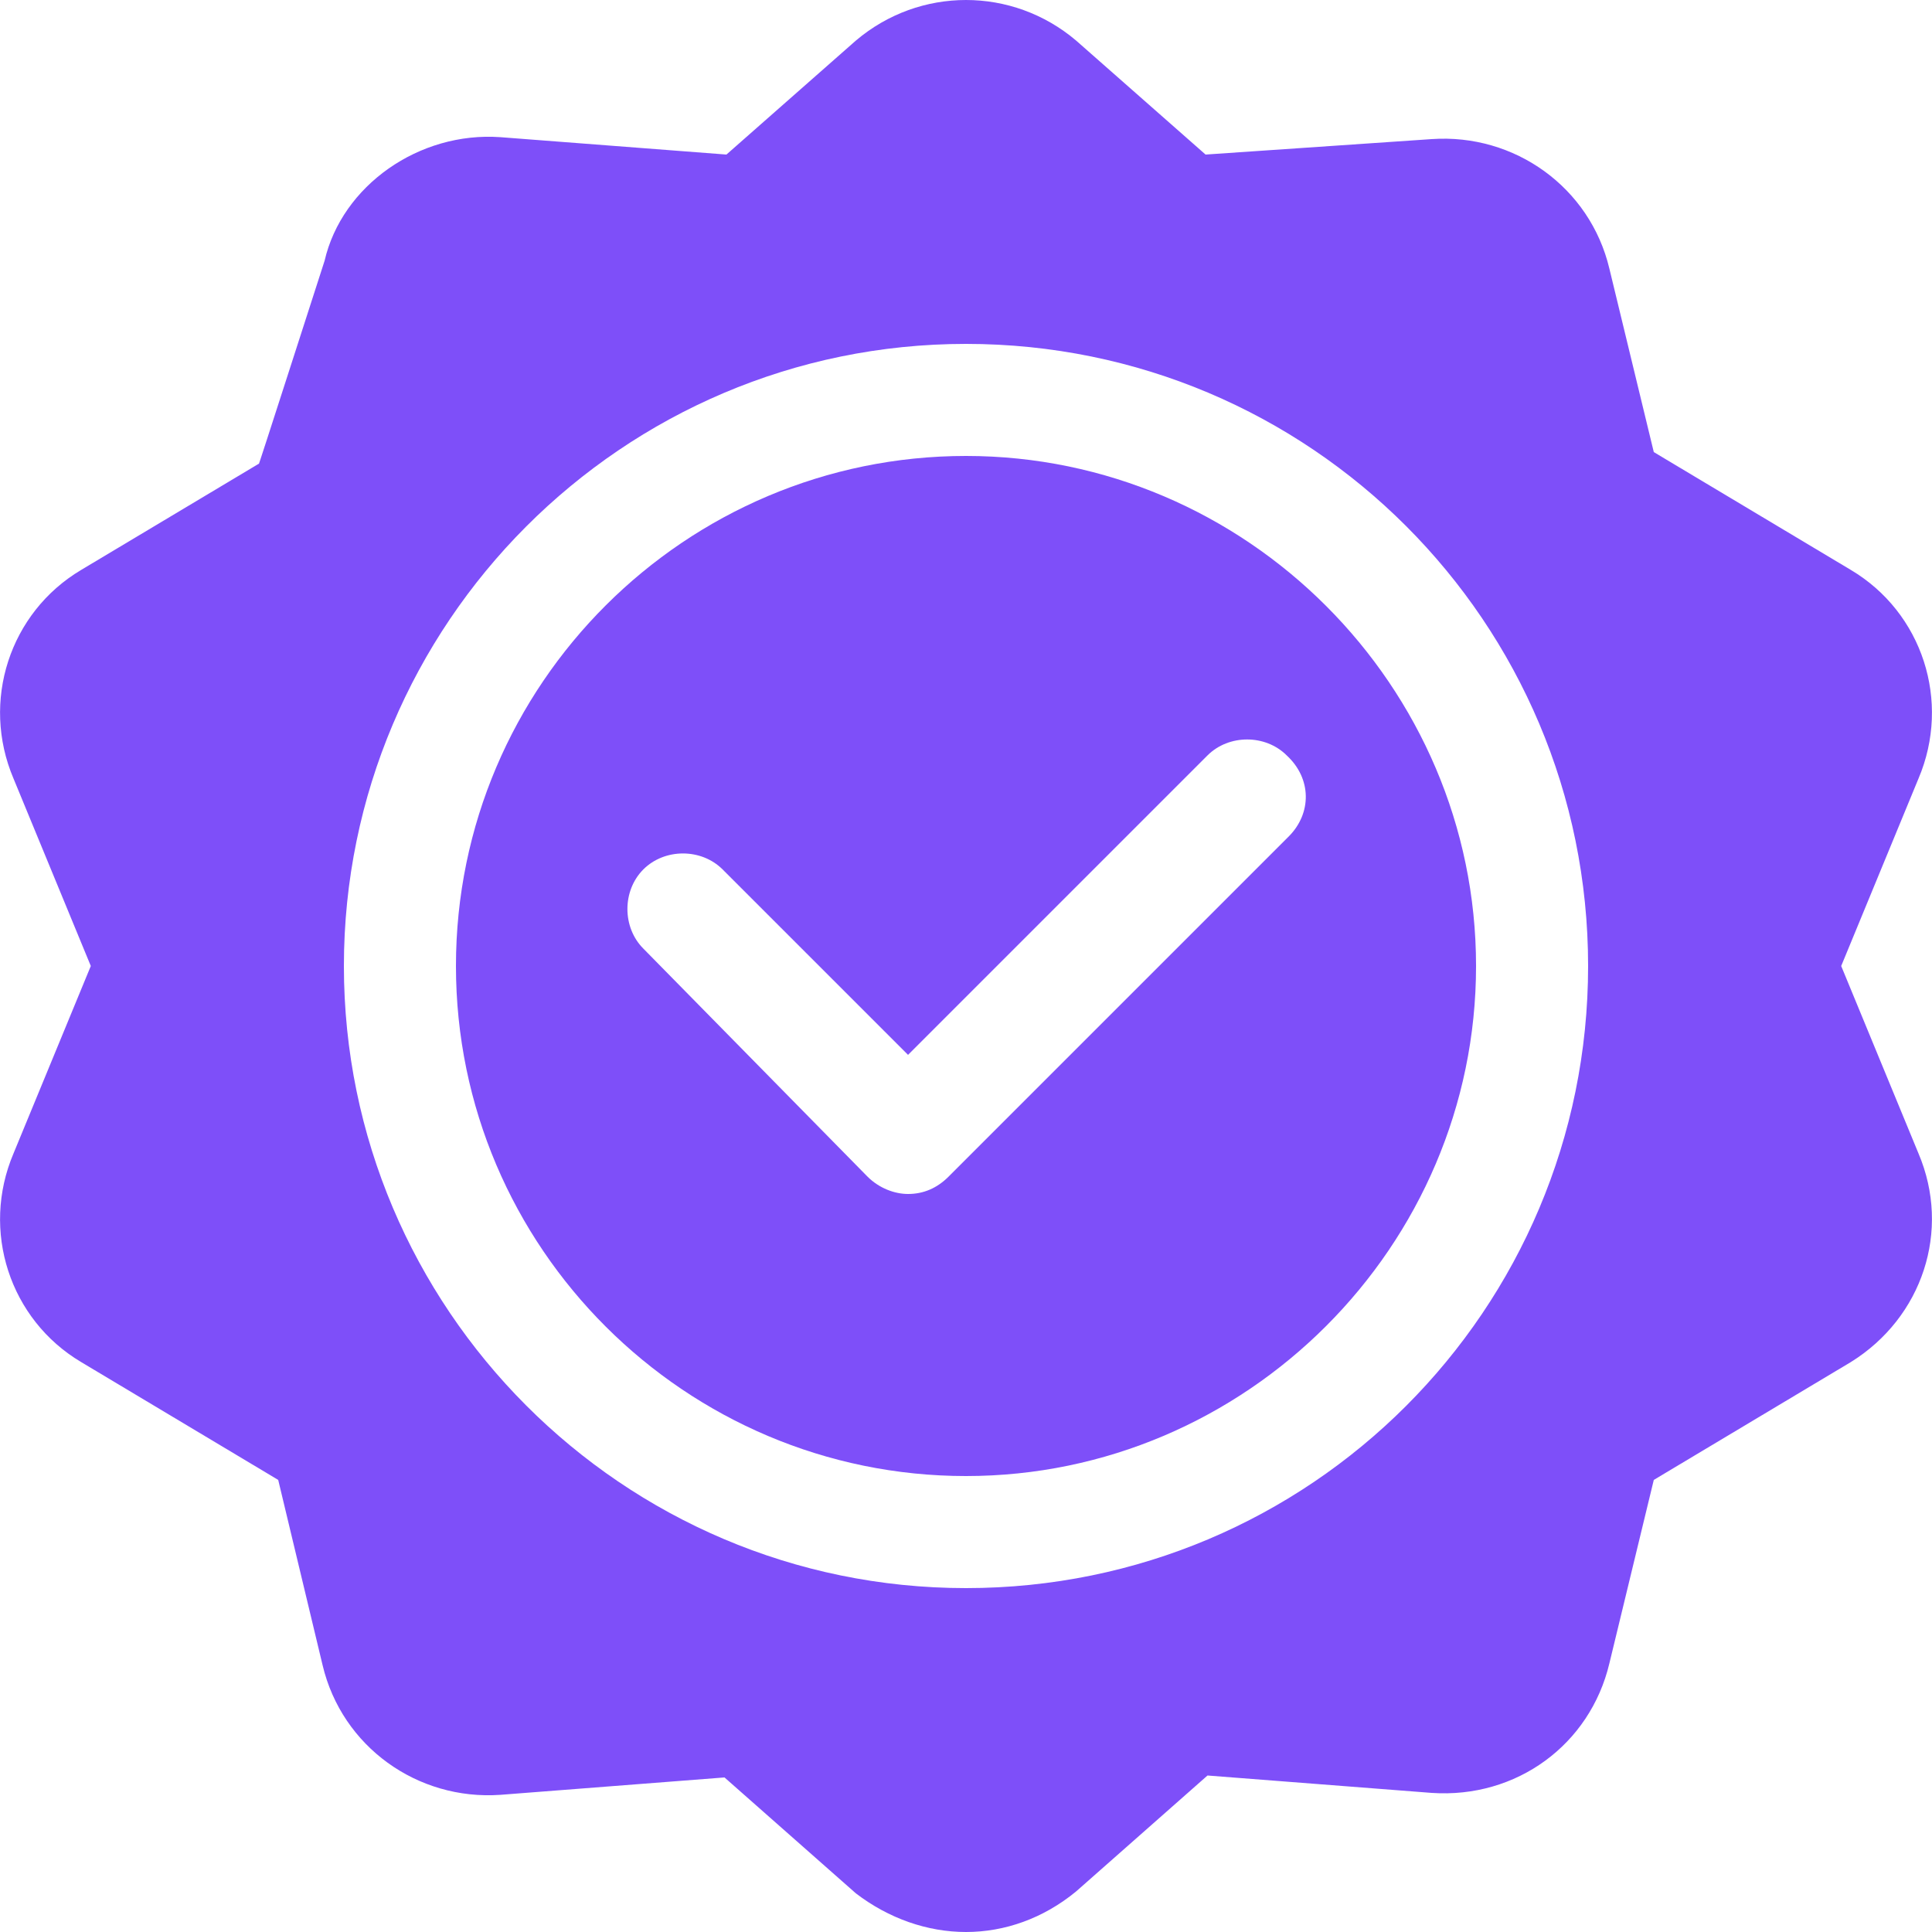 <svg xmlns="http://www.w3.org/2000/svg" xmlns:xlink="http://www.w3.org/1999/xlink" id="Capa_1" x="0px" y="0px" viewBox="0 0 100 100" style="enable-background:new 0 0 100 100;" xml:space="preserve"><style type="text/css">	.st0{fill:#7E4FF9;}</style><g>	<path class="st0" d="M95.8,29.5l-10.2-6.1l-2.3-9.5c-1-4.2-4.9-7-9.2-6.7L62.4,8l-6.7-5.9c-3.3-2.8-8.1-2.8-11.4,0L37.6,8L25.9,7.1  c-4.2-0.3-8.2,2.5-9.1,6.4c-0.2,0.6-3.6,11.2-3.4,10.5l-9.2,5.5C0.5,31.7-1,36.3,0.7,40.3l4,9.7l-4,9.7c-1.7,4-0.2,8.6,3.5,10.8  l10.2,6.1l2.3,9.6c1,4.2,4.9,7,9.2,6.7l11.6-0.9l6.8,6C46,99.3,48,100,50,100c2,0,4-0.7,5.7-2.1l6.8-6l11.6,0.9  c4.4,0.3,8.2-2.5,9.2-6.7l2.3-9.5l10.2-6.1c3.7-2.3,5.2-6.8,3.5-10.8l-4-9.7l4-9.7C101,36.3,99.5,31.7,95.8,29.5L95.8,29.5z   M50,82.2c-17.8,0-32.2-14.5-32.2-32.2S32.2,17.8,50,17.8S82.2,32.2,82.2,50S67.8,82.2,50,82.2z"></path>	<path class="st0" d="M50,23.6c-14.5,0-26.4,11.8-26.4,26.4S35.5,76.4,50,76.4S76.4,64.5,76.4,50S64.5,23.6,50,23.6z M66.7,43.3  L49.1,60.9c-0.6,0.6-1.3,0.9-2.1,0.9c-0.7,0-1.5-0.3-2.1-0.9L33.3,49.1c-1.1-1.1-1.1-3,0-4.1c1.1-1.1,3-1.1,4.1,0l9.6,9.6  l15.5-15.5c1.1-1.1,3-1.1,4.1,0C67.9,40.3,67.9,42.1,66.7,43.3z"></path></g></svg>